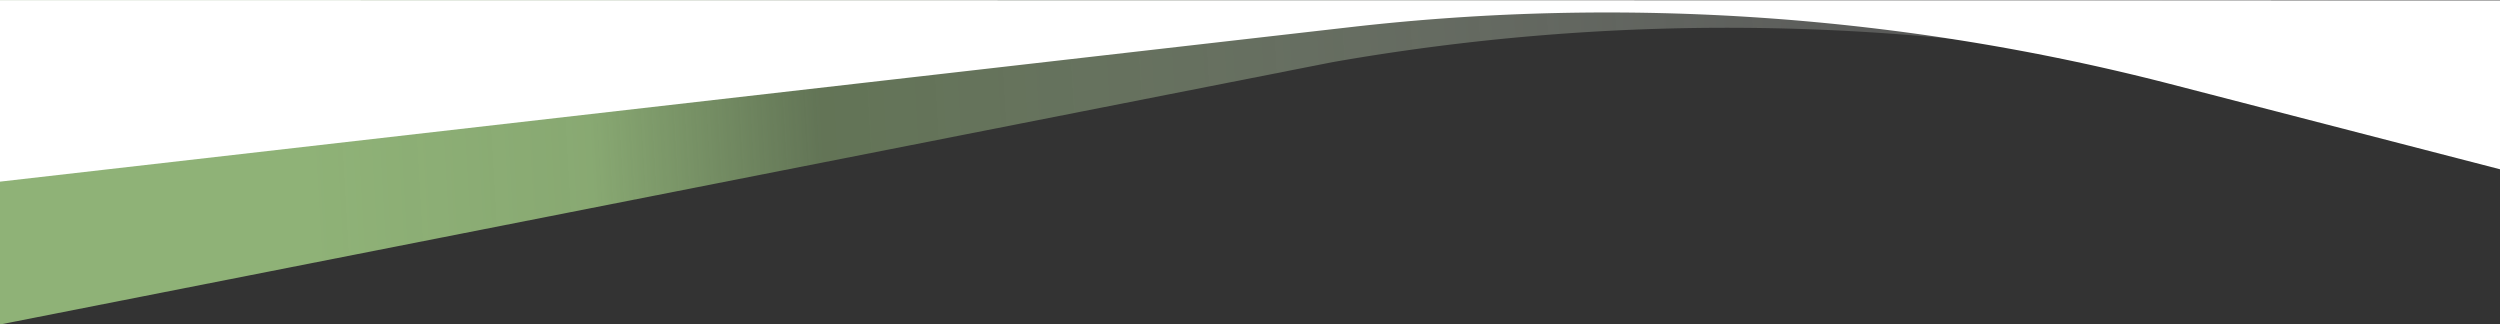 <?xml version="1.0" encoding="UTF-8" standalone="no"?>
<svg
   viewBox="0 0 1920 249"
   preserveAspectRatio="none"
   version="1.1"
   id="svg64"
   sodipodi:docname="swoop-white-bottom-1.svg"
   inkscape:version="1.2.1 (9c6d41e410, 2022-07-14)"
   xmlns:inkscape="http://www.inkscape.org/namespaces/inkscape"
   xmlns:sodipodi="http://sodipodi.sourceforge.net/DTD/sodipodi-0.dtd"
   xmlns="http://www.w3.org/2000/svg"
   xmlns:svg="http://www.w3.org/2000/svg">
  <rect x="0" y="0" width="1920" height="249" fill="#333333" stroke="none"/>
  <sodipodi:namedview
     id="namedview66"
     pagecolor="#ffffff"
     bordercolor="#000000"
     borderopacity="0.25"
     inkscape:showpageshadow="2"
     inkscape:pageopacity="0.0"
     inkscape:pagecheckerboard="0"
     inkscape:deskcolor="#d1d1d1"
     showgrid="false"
     inkscape:zoom="0.78593752"
     inkscape:cx="963.18089"
     inkscape:cy="140.59642"
     inkscape:window-width="1920"
     inkscape:window-height="1002"
     inkscape:window-x="-8"
     inkscape:window-y="-8"
     inkscape:window-maximized="1"
     inkscape:current-layer="svg64" />
  <defs
     id="defs58">
    <linearGradient
       id="a"
       x1="-85.88"
       y1="181.45"
       x2="1852.627"
       y2="185.466"
       gradientTransform="matrix(-1,0.06,-0.06,-1,1845.73,194.62)"
       gradientUnits="userSpaceOnUse">
      <stop
         offset="0"
         stop-color="#fff"
         stop-opacity="0"
         id="stop35"
         style="stop-color:#ffffff;stop-opacity:0;" />
      <stop
         offset="0.18"
         stop-color="#b7a9b4"
         stop-opacity="0.36"
         id="stop37"
         style="stop-color:#ffffff;stop-opacity:0.161;" />
      <stop
         offset="0.666"
         stop-color="#71576c"
         stop-opacity="0.72"
         id="stop39"
         style="stop-color:#8fb277;stop-opacity:0.514;" />
      <stop
         offset="0.757"
         stop-color="#472640"
         stop-opacity="0.93"
         id="stop41"
         style="stop-color:#8fb277;stop-opacity:0.925;" />
      <stop
         offset="0.87"
         stop-color="#391532"
         id="stop43"
         style="stop-color:#8fb277;stop-opacity:1;" />
      <stop
         offset="1"
         stop-color="#391532"
         id="stop45"
         style="stop-color:#8fb277;stop-opacity:1;" />
      <stop
         offset="1"
         stop-color="#250e21"
         id="stop47"
         style="stop-color:#8fb277;stop-opacity:1;" />
      <stop
         offset="1"
         stop-color="#140812"
         id="stop49"
         style="stop-color:#8fb277;stop-opacity:1;" />
      <stop
         offset="1"
         stop-color="#090308"
         id="stop51"
         style="stop-color:#8fb277;stop-opacity:1;" />
      <stop
         offset="1"
         stop-color="#020102"
         id="stop53"
         style="stop-color:#8fb277;stop-opacity:1;" />
      <stop
         offset="1"
         id="stop55"
         style="stop-color:#8fb277;stop-opacity:1;" />
    </linearGradient>
  </defs>
  <path
     d="M 0,0.1 V 249.2 L 1023,47.8 a 1749.9,1749.9 0 0 1 637.2,5.7 l 259.8,50.6 c 0,0 -0.1,-14.8 0,-103.8 z"
     fill="url(#a)"
     id="path60"
     style="fill:url(#a)" />
  <path
     d="M 1920,0.3 0,0.1 V 139.5 L 1037.5,20.8 a 1730.1,1730.1 0 0 1 629.2,43.7 L 1920,130 Z"
     fill="#391532"
     id="path62"
     style="fill:#ffffff;fill-opacity:1" />
</svg>
